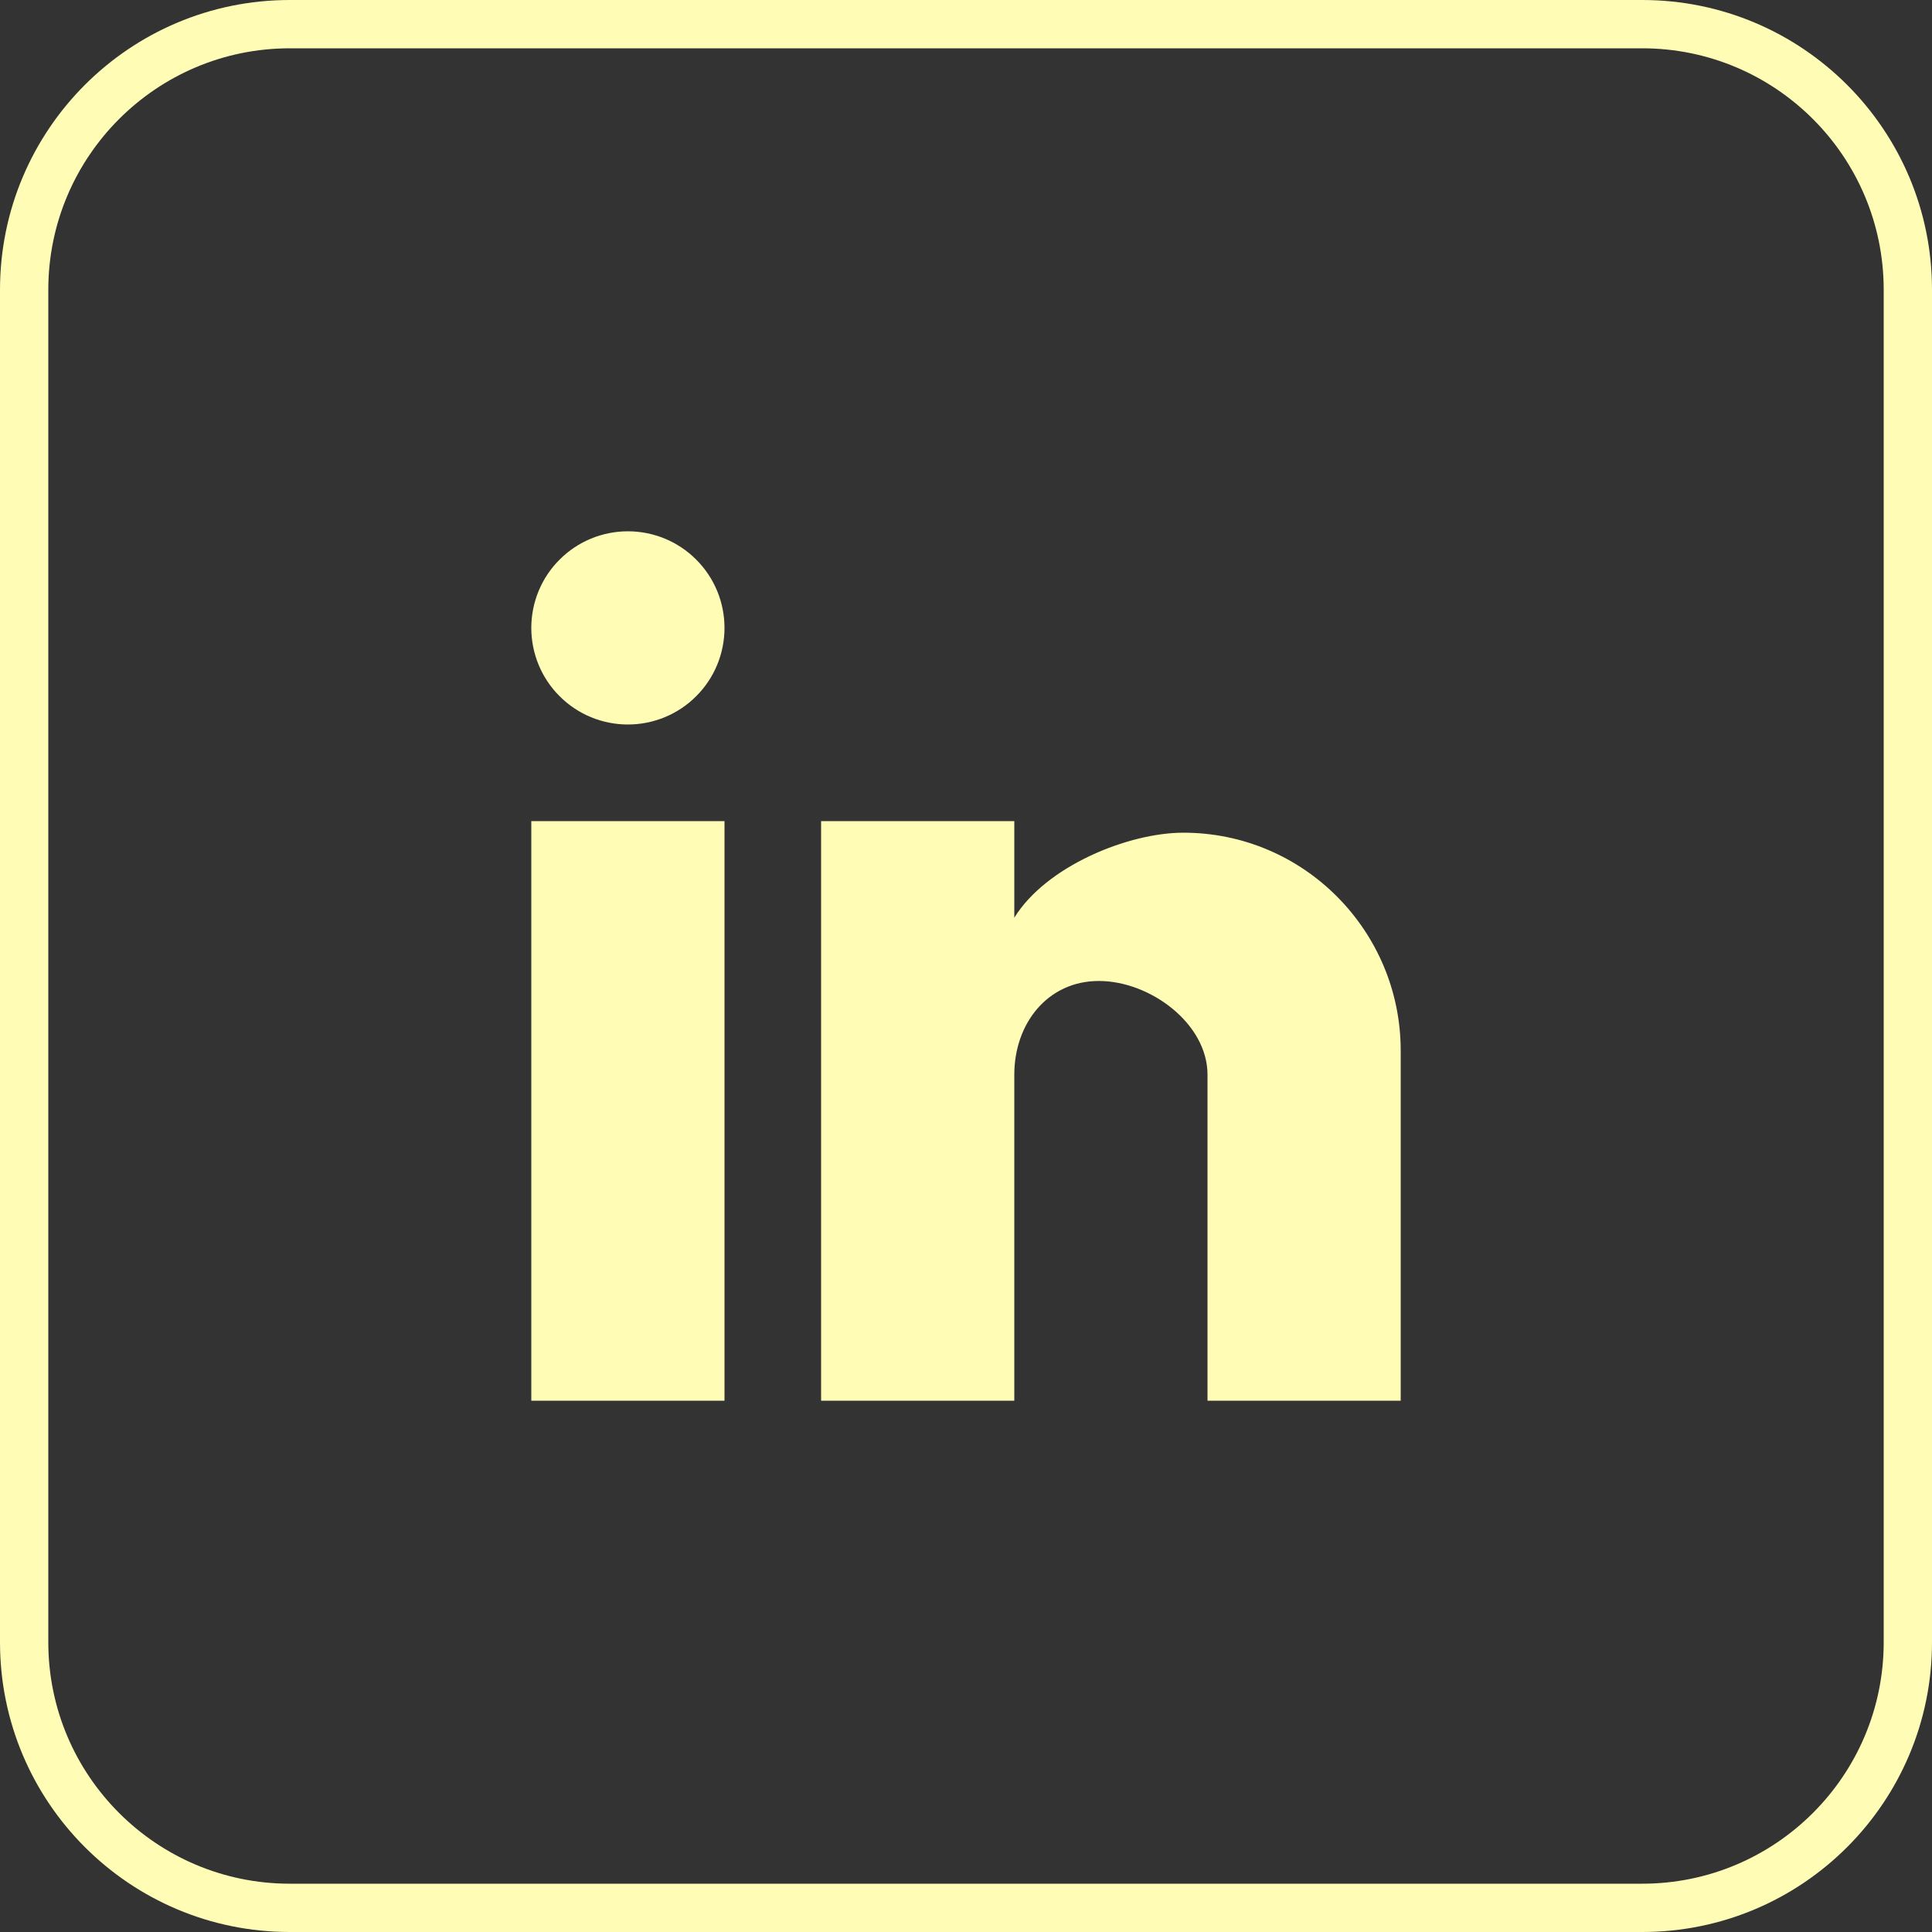 <svg width="40" height="40" viewBox="0 0 40 40" xmlns="http://www.w3.org/2000/svg" xmlns:xlink="http://www.w3.org/1999/xlink"><rect x="0" y="0" width="40" height="40" fill="#333333" stroke="none"/><title>linkedin_icon</title><desc>Created using Figma</desc><use xlink:href="#a" fill="#FFFCB6"/><use xlink:href="#b" transform="translate(11 11)" fill="#FFFCB6"/><defs><path id="a" fill-rule="evenodd" d="M34 1H6C3.24 1 1 3.24 1 6v28c0 2.76 2.24 5 5 5h28c2.76 0 5-2.24 5-5V6c0-2.76-2.24-5-5-5zM6 0C2.686 0 0 2.686 0 6v28c0 3.314 2.686 6 6 6h28c3.314 0 6-2.686 6-6V6c0-3.314-2.686-6-6-6H6z"/><path id="b" d="M18 18h-4v-6.75c0-1.06-1.19-1.94-2.25-1.94S10 10.19 10 11.25V18H6V6h4v2c.66-1.07 2.36-1.76 3.5-1.76 2.5 0 4.5 2.04 4.5 4.51V18zM4 18H0V6h4v12zM2 0c.53 0 1.04.21 1.414.586C3.79.96 4 1.47 4 2c0 .53-.21 1.04-.586 1.414C3.04 3.79 2.53 4 2 4 1.47 4 .96 3.79.586 3.414.21 3.04 0 2.53 0 2 0 1.47.21.96.586.586.96.21 1.47 0 2 0z"/></defs></svg>